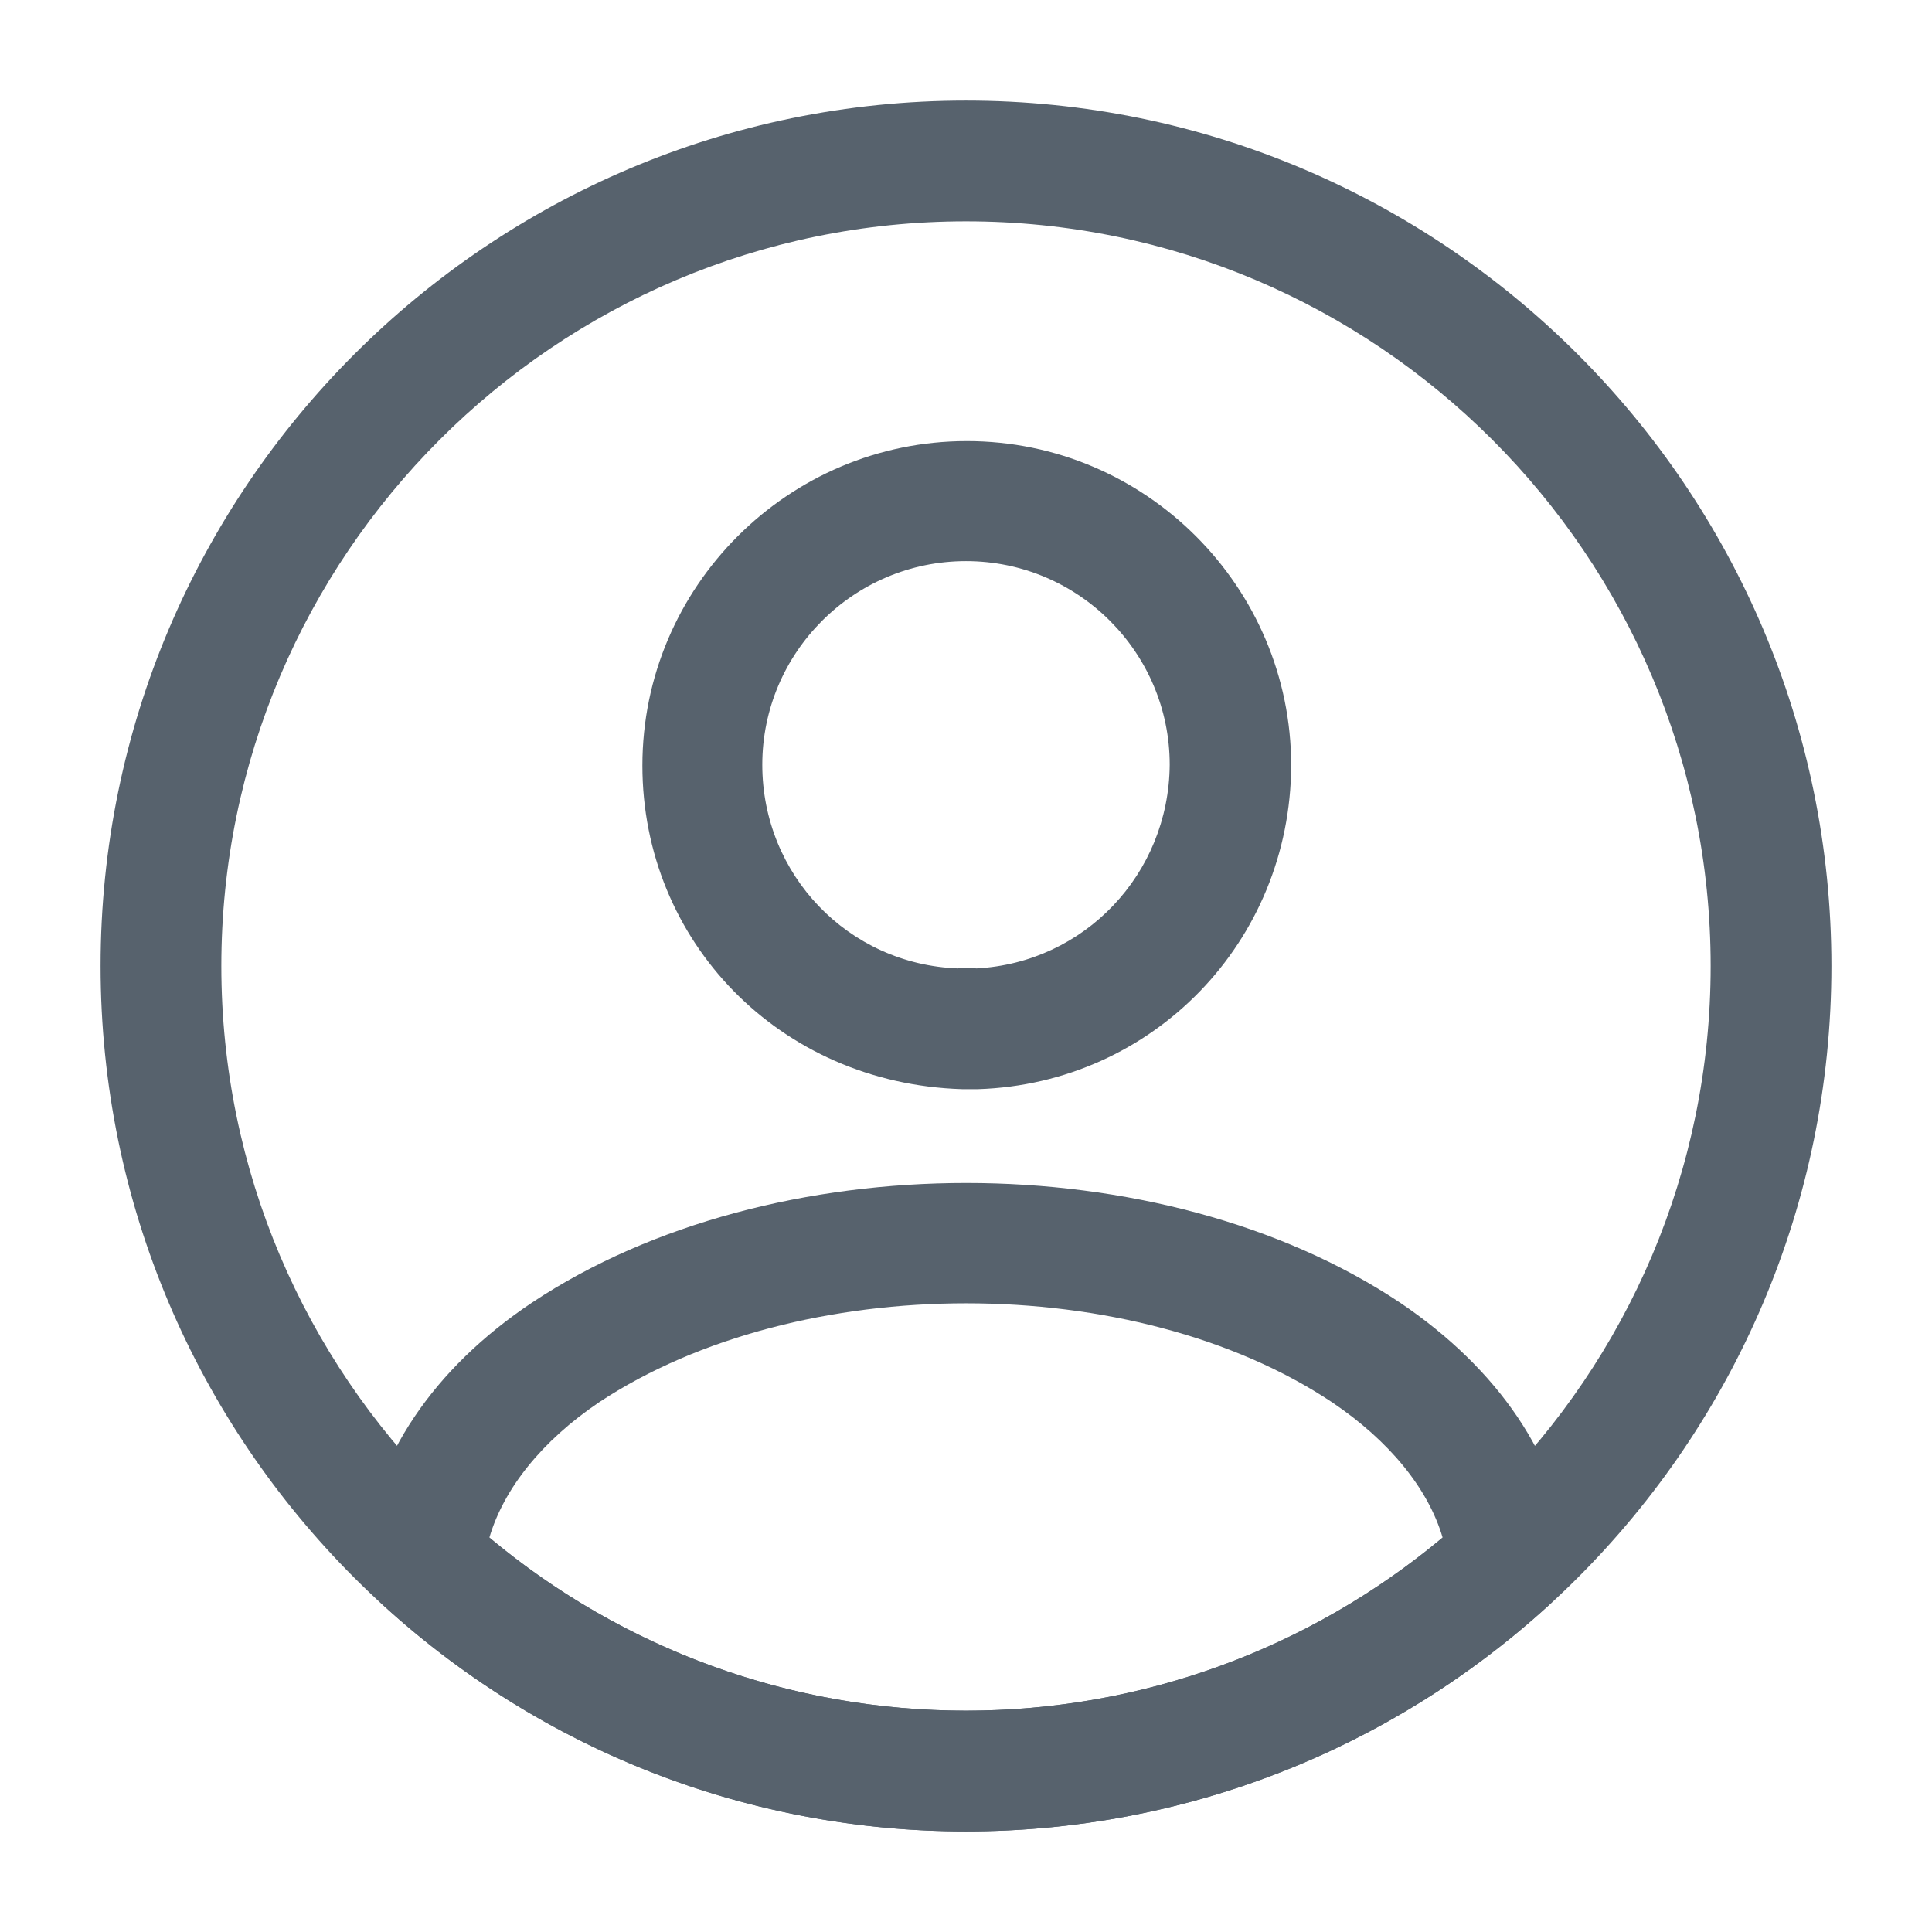 <svg xmlns="http://www.w3.org/2000/svg" width="16" height="16" viewBox="0 0 16 16" fill="none"><g id="vuesax/outline/profile-circle"><g id="profile-circle"><path id="Vector" d="M8.08 9.02C8.067 9.02 8.047 9.02 8.033 9.02C8.013 9.02 7.987 9.02 7.967 9.02C6.453 8.973 5.32 7.793 5.32 6.34C5.32 4.86 6.527 3.653 8.007 3.653C9.487 3.653 10.693 4.86 10.693 6.34C10.687 7.8 9.547 8.973 8.1 9.02C8.087 9.02 8.087 9.02 8.08 9.02ZM8 4.647C7.067 4.647 6.313 5.407 6.313 6.333C6.313 7.247 7.027 7.987 7.933 8.02C7.953 8.013 8.02 8.013 8.087 8.02C8.98 7.973 9.68 7.24 9.687 6.333C9.687 5.407 8.933 4.647 8 4.647Z" fill="#57626D"></path><path id="Vector_2" d="M8 15.167C6.207 15.167 4.493 14.5 3.167 13.287C3.047 13.18 2.993 13.02 3.007 12.867C3.093 12.073 3.587 11.334 4.407 10.787C6.393 9.467 9.613 9.467 11.593 10.787C12.413 11.34 12.907 12.073 12.993 12.867C13.013 13.027 12.953 13.18 12.833 13.287C11.507 14.5 9.793 15.167 8 15.167ZM4.053 12.733C5.16 13.66 6.553 14.167 8 14.167C9.447 14.167 10.84 13.66 11.947 12.733C11.827 12.327 11.507 11.934 11.033 11.614C9.393 10.52 6.613 10.52 4.96 11.614C4.487 11.934 4.173 12.327 4.053 12.733Z" fill="#57626D"></path><path id="Vector_3" d="M8 15.167C4.047 15.167 0.833 11.954 0.833 8C0.833 4.047 4.047 0.833 8 0.833C11.953 0.833 15.167 4.047 15.167 8C15.167 11.954 11.953 15.167 8 15.167ZM8 1.833C4.6 1.833 1.833 4.6 1.833 8C1.833 11.4 4.6 14.167 8 14.167C11.4 14.167 14.167 11.4 14.167 8C14.167 4.6 11.4 1.833 8 1.833Z" fill="#57626D"></path></g></g></svg>